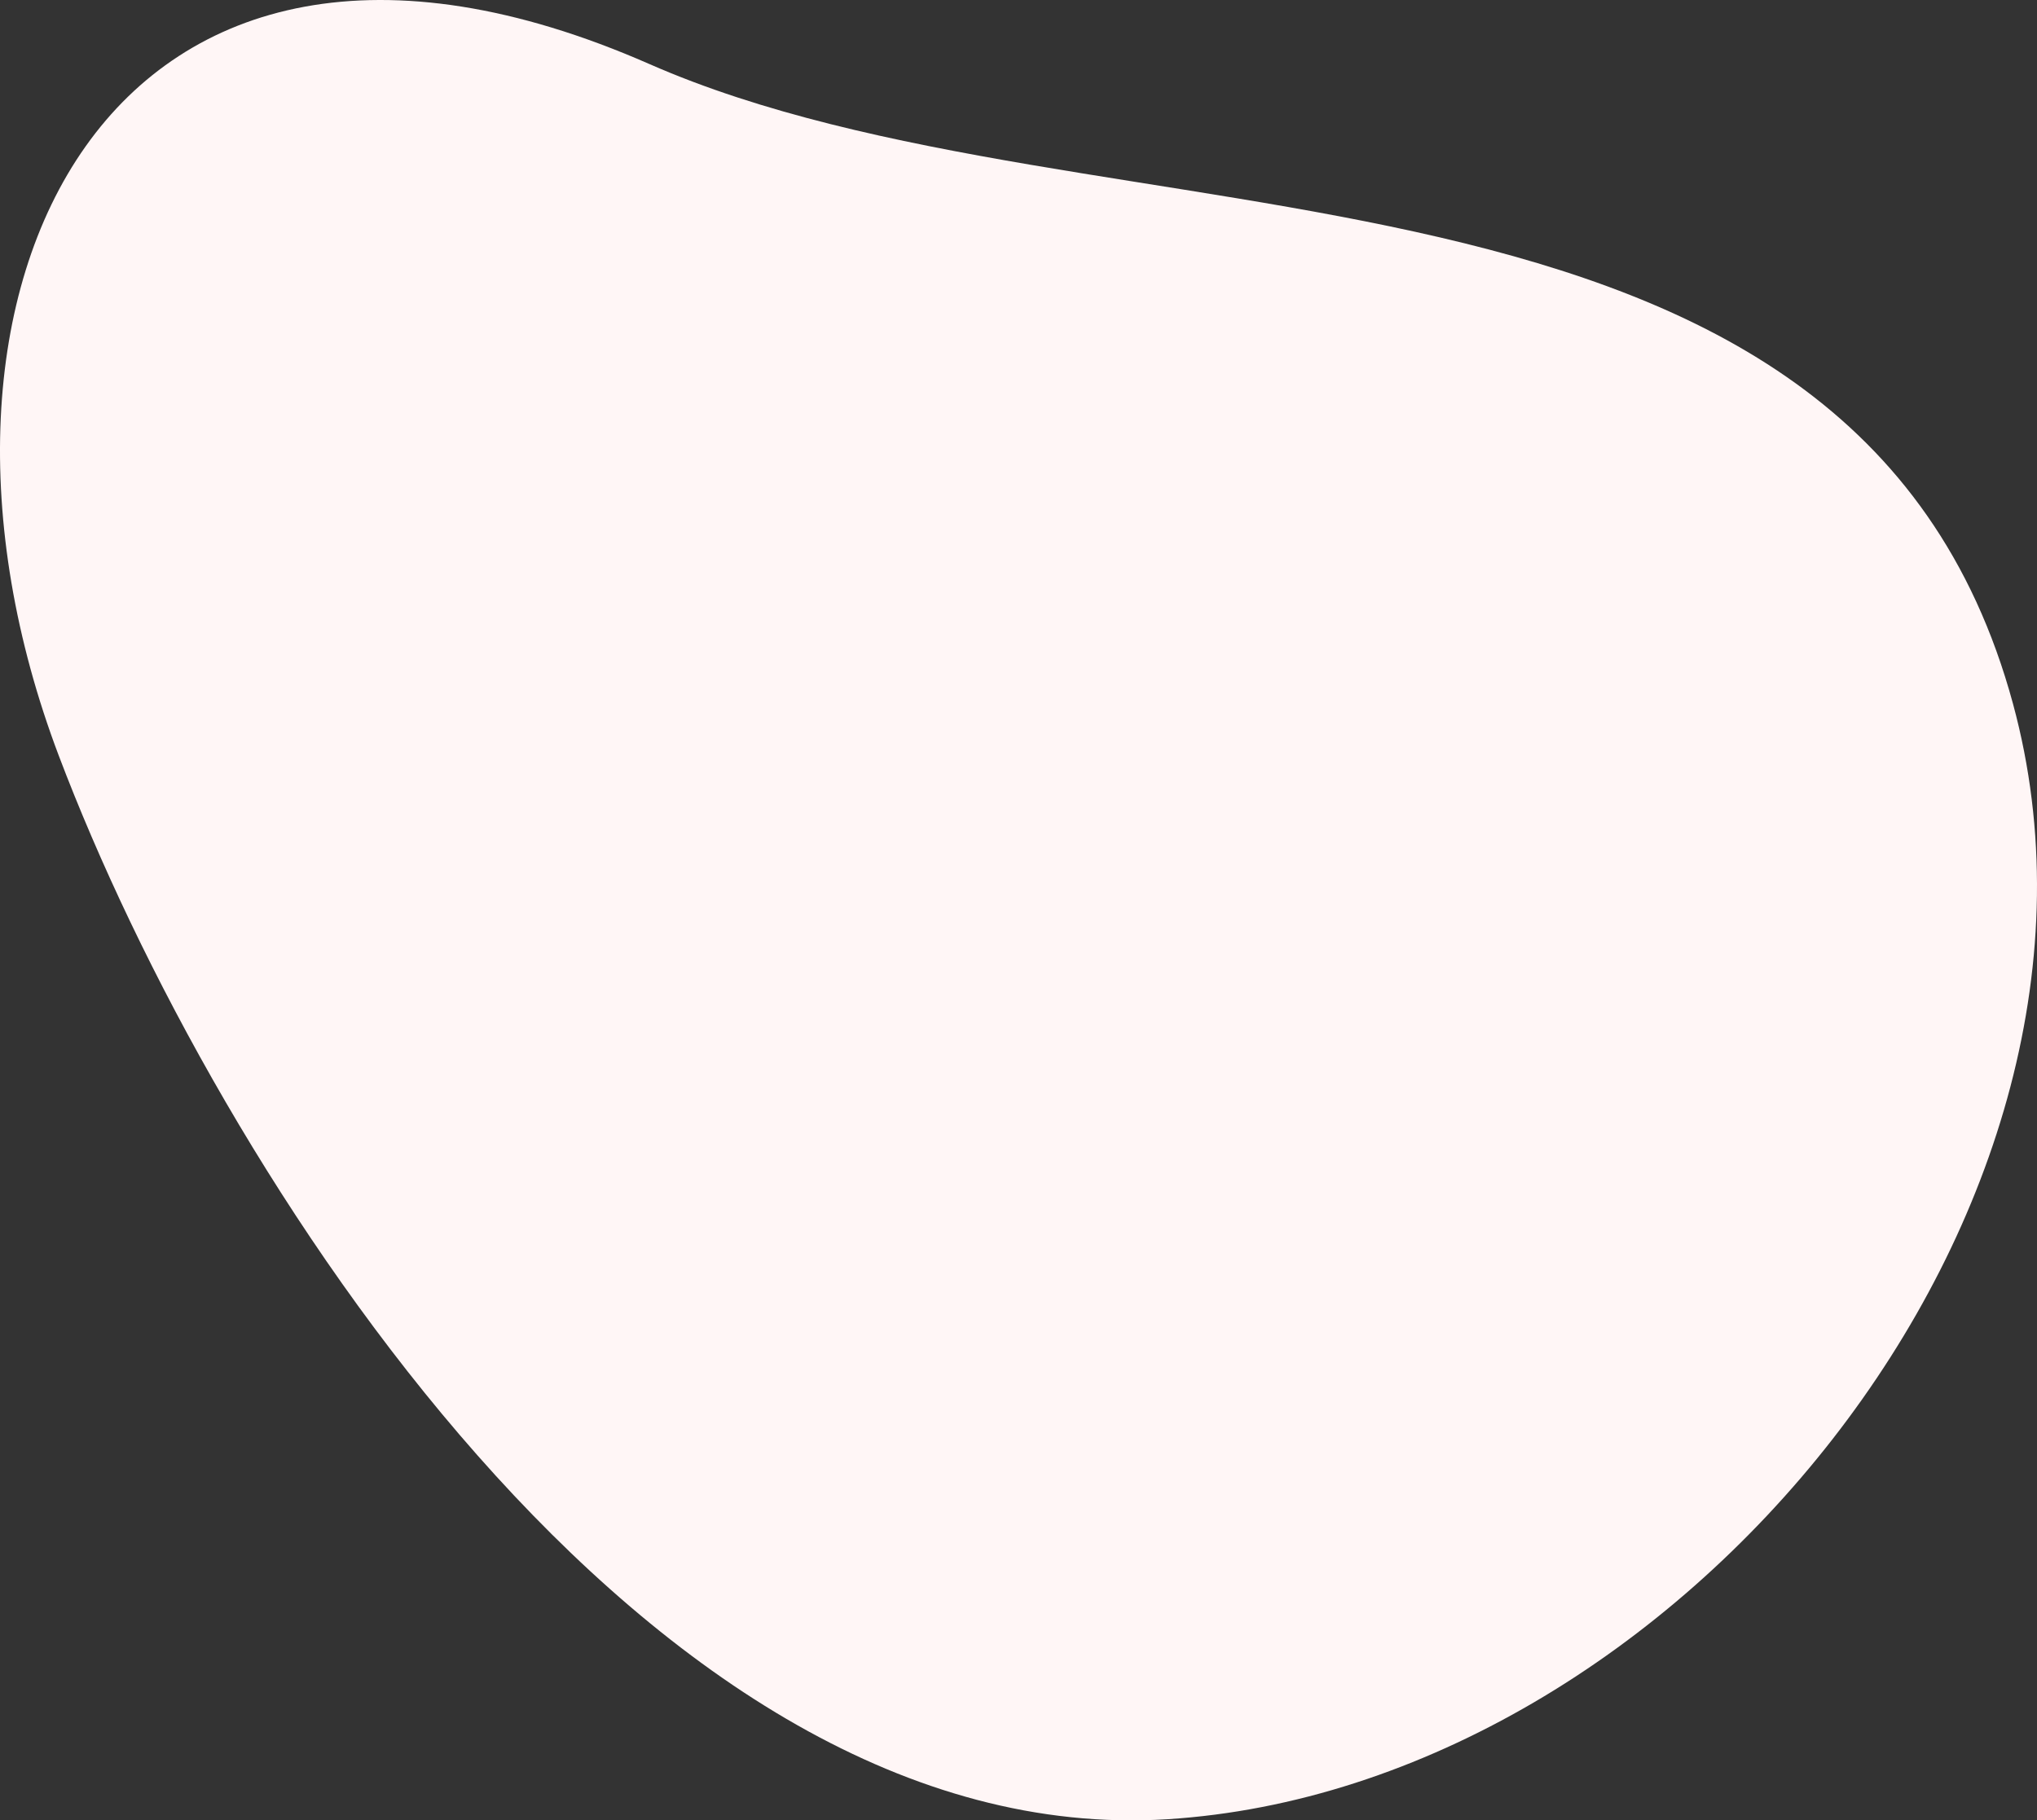 <svg xmlns="http://www.w3.org/2000/svg" width="249.243" height="222.767" viewBox="0 0 249.243 222.767">
  <rect x="0" y="0" width="249.243" height="222.767" fill="#333333" stroke="none"/>
  <path id="Path_9872" data-name="Path 9872" d="M7.208,92.517C-14.408,35.5,13.434-21.156,79.46,7.838c55.084,24.188,147.313,6.3,166.849,78.3,16.776,61.83-41.14,132.59-103.5,136.493C79.352,226.6,26.467,143.32,7.208,92.517" fill="#fff6f6"/>
</svg>
